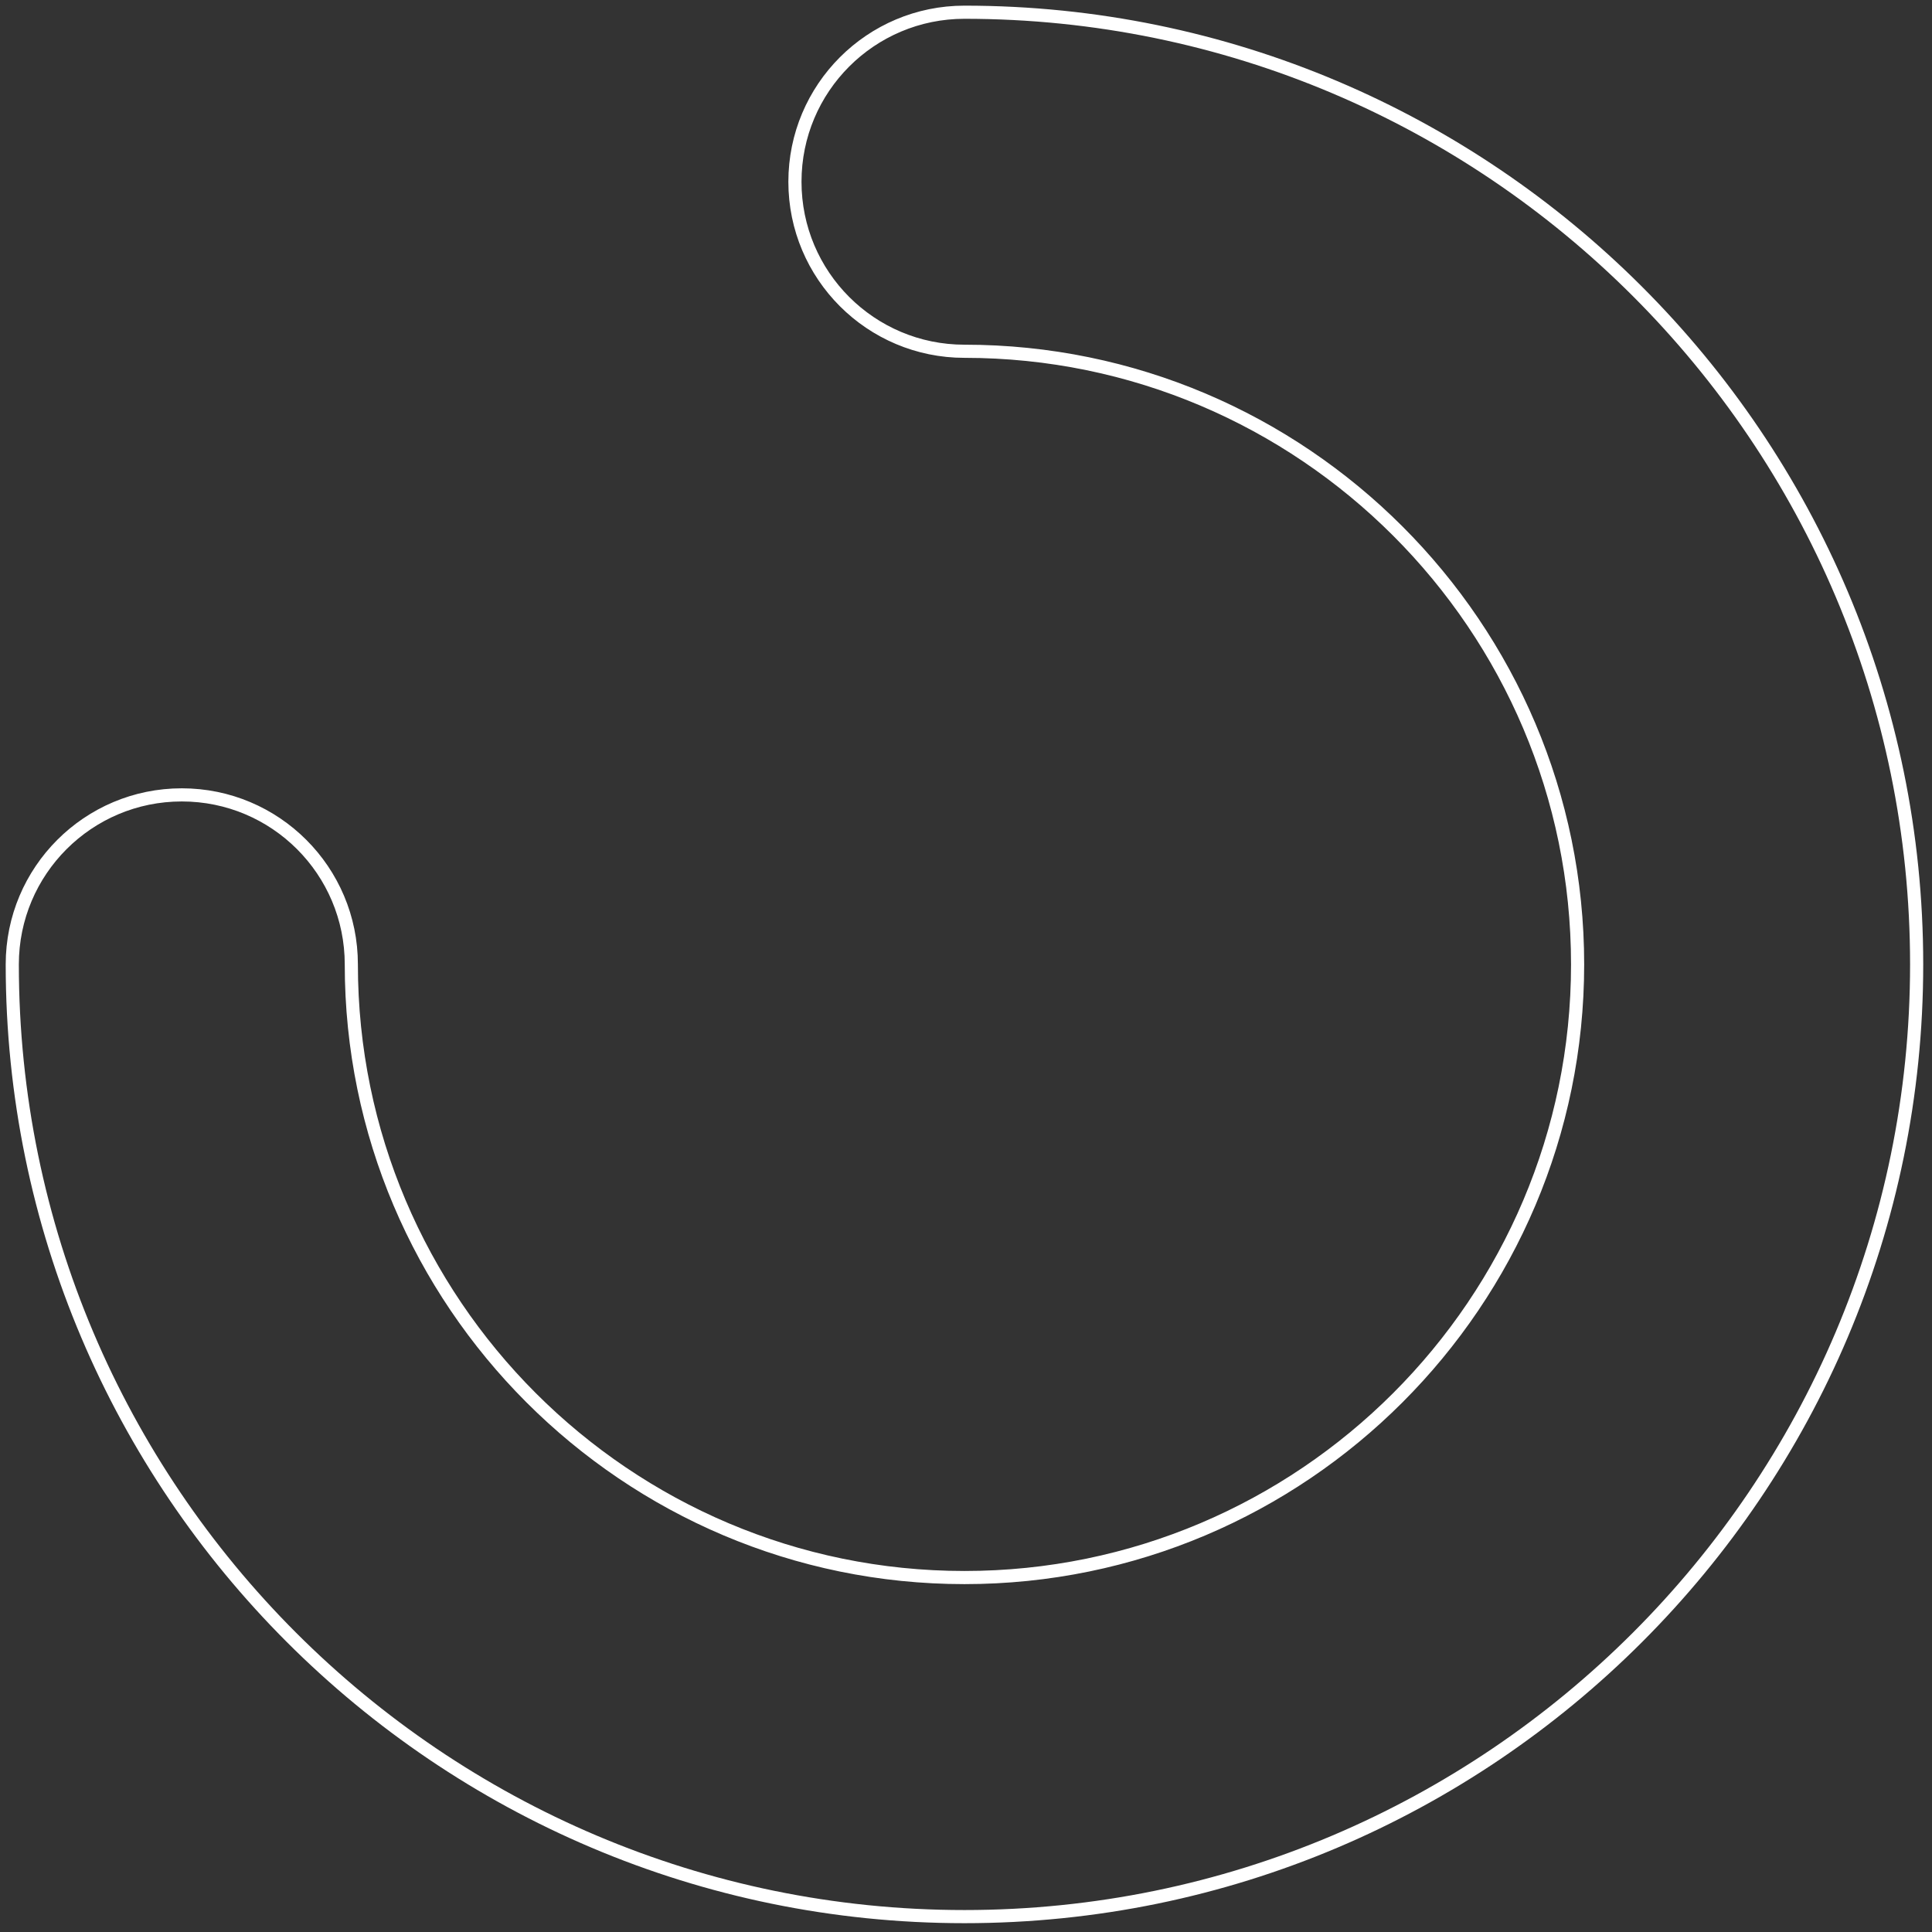 <svg width="147" height="147" viewBox="0 0 147 147" fill="none" xmlns="http://www.w3.org/2000/svg">
<rect x="0" y="0" width="147" height="147" fill="#333333" stroke="none"/>
<path d="M73.383 145.829C33.433 145.829 0.934 113.329 0.934 73.379C0.934 66.253 6.706 60.48 13.832 60.48C20.959 60.48 26.731 66.253 26.731 73.379C26.731 99.101 47.661 120.031 73.383 120.031C99.105 120.031 120.035 99.101 120.035 73.379C120.035 47.657 99.105 26.727 73.383 26.727C66.257 26.727 60.484 20.955 60.484 13.829C60.484 6.703 66.257 0.93 73.383 0.93C113.333 0.93 145.832 33.429 145.832 73.379C145.832 113.329 113.333 145.829 73.383 145.829Z" stroke="white"/>
</svg>
